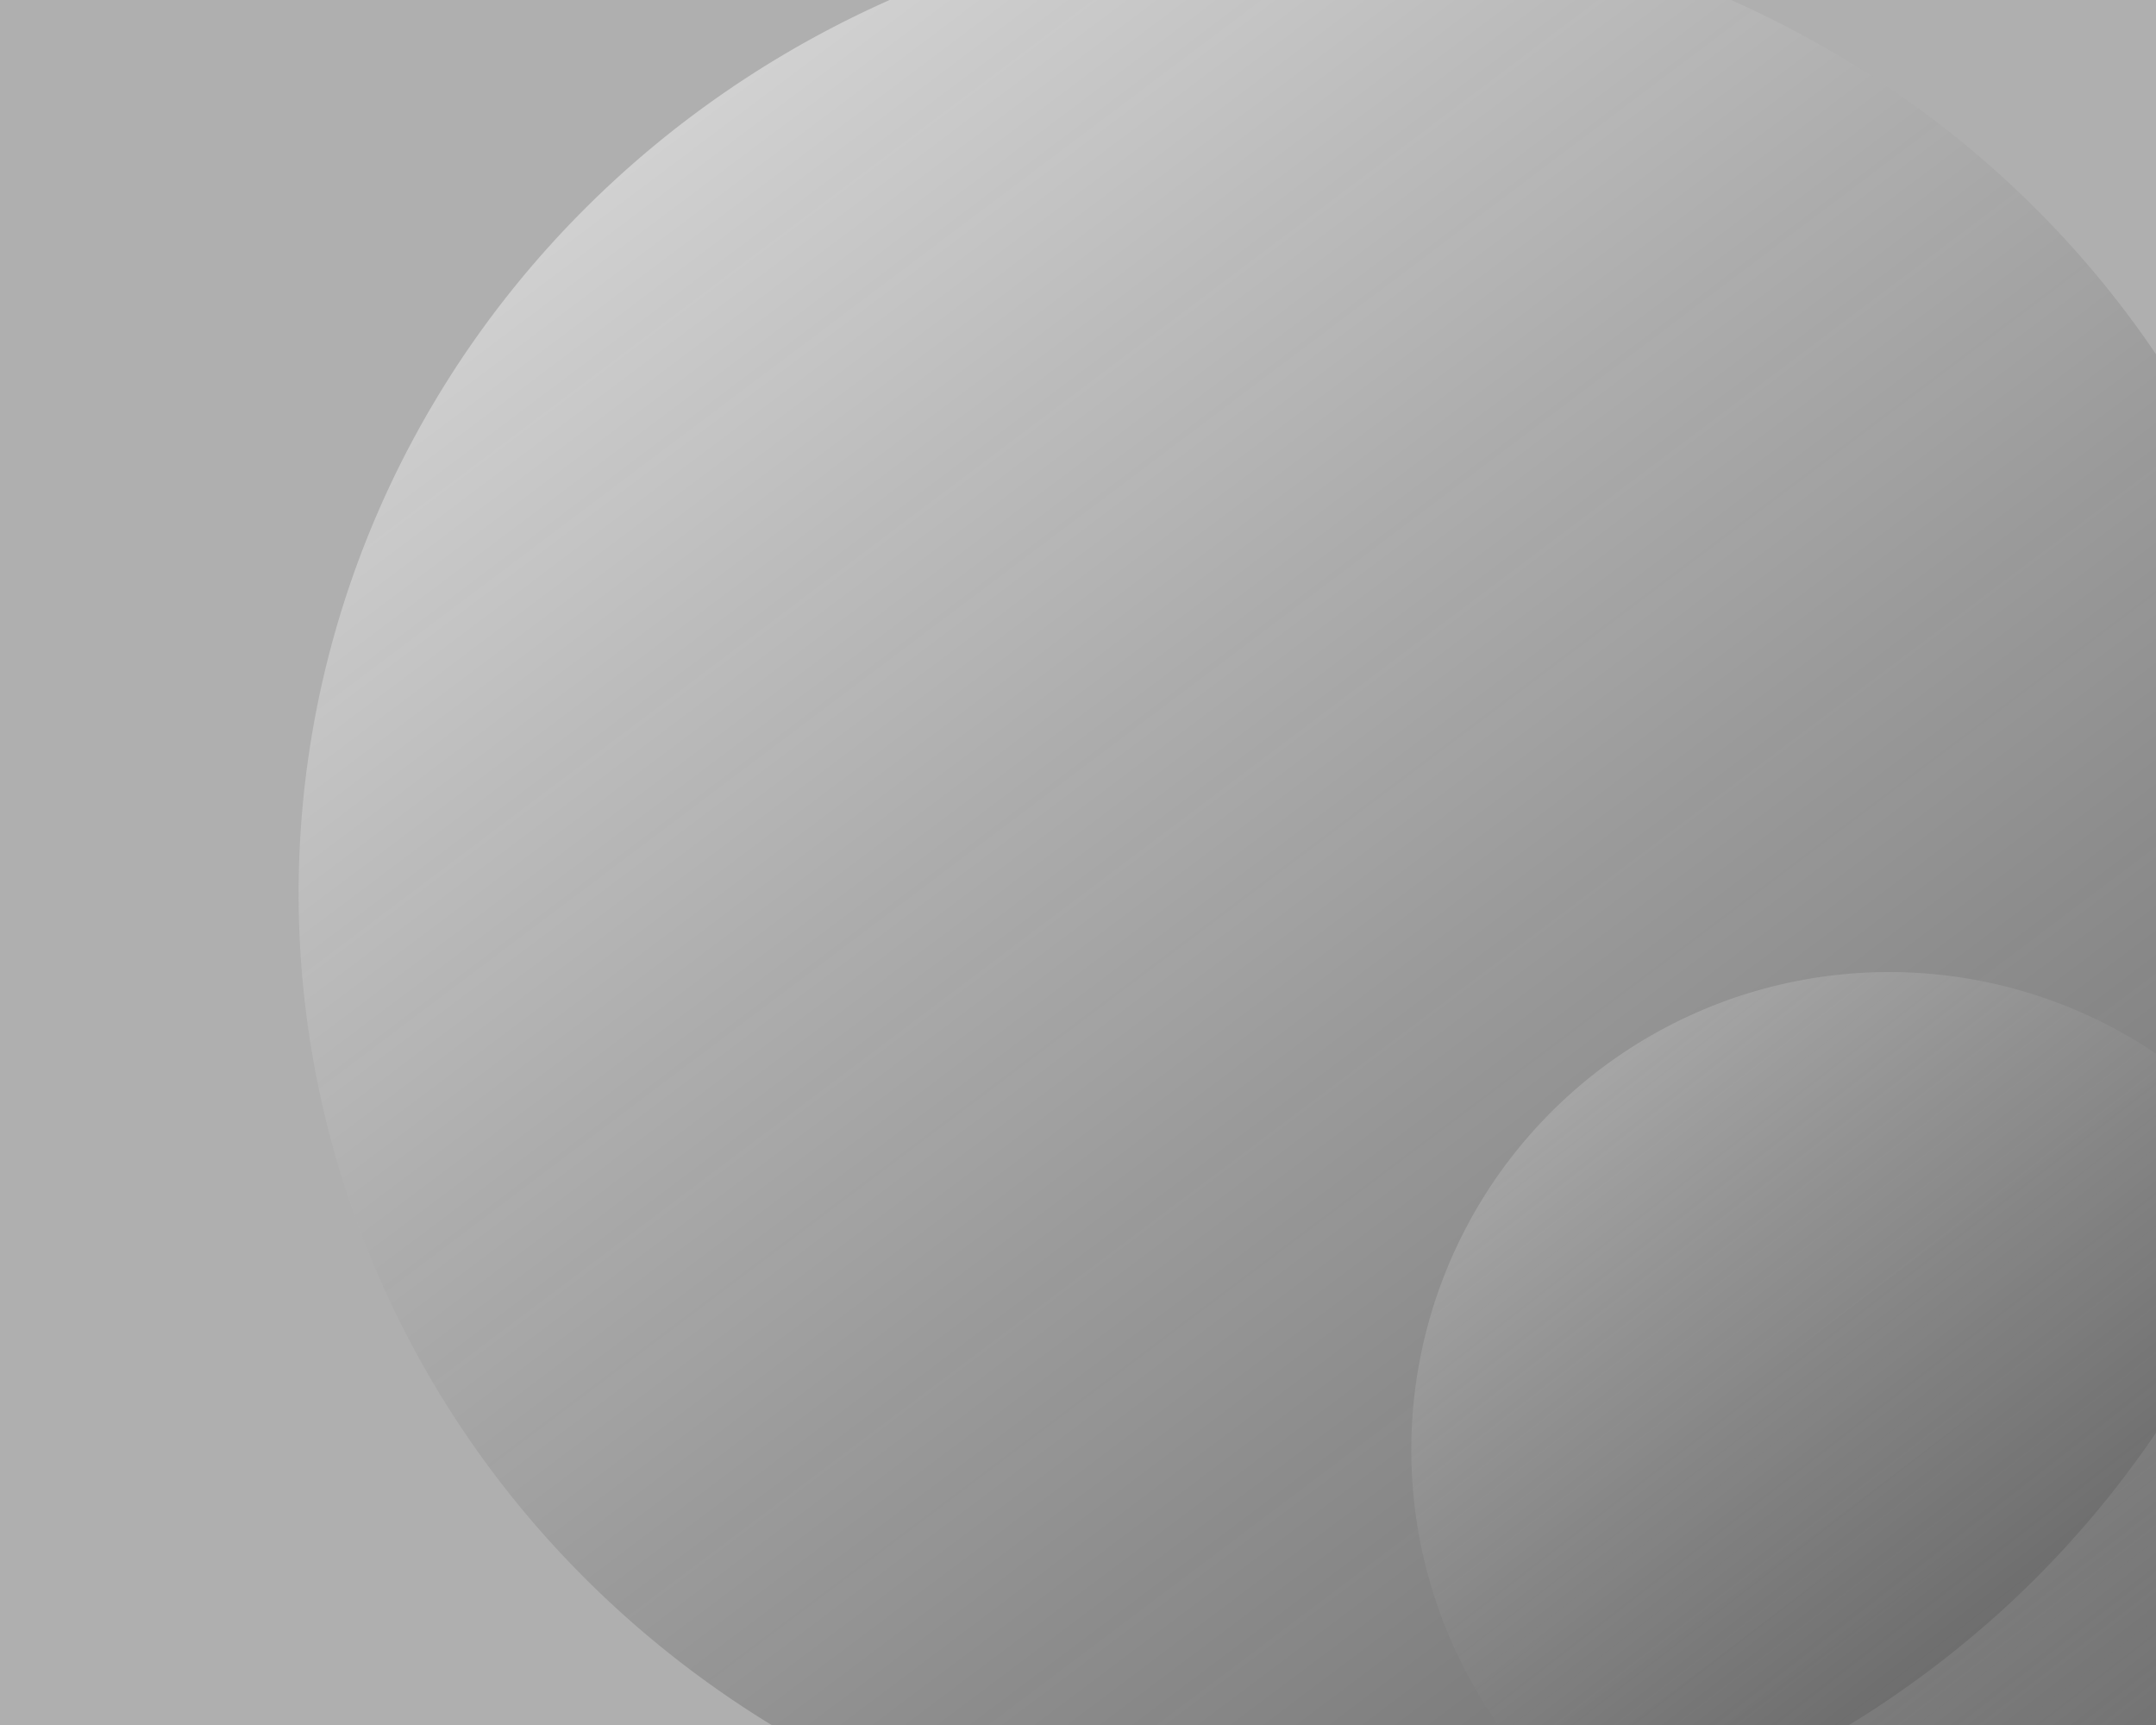 <?xml version="1.0" encoding="UTF-8" standalone="no"?>
<!-- Created with Inkscape (http://www.inkscape.org/) -->

<svg
   width="1000"
   height="800"
   viewBox="0 0 264.583 211.667"
   version="1.1"
   id="svg1"
   inkscape:version="1.3.2 (091e20e, 2023-11-25, custom)"
   sodipodi:docname="background-7.svg"
   xmlns:inkscape="http://www.inkscape.org/namespaces/inkscape"
   xmlns:sodipodi="http://sodipodi.sourceforge.net/DTD/sodipodi-0.dtd"
   xmlns:xlink="http://www.w3.org/1999/xlink"
   xmlns="http://www.w3.org/2000/svg"
   xmlns:svg="http://www.w3.org/2000/svg">
  <rect x="0" y="0" width="264.583" height="211.667" fill="#808080" stroke="none"/>
  <sodipodi:namedview
     id="namedview1"
     pagecolor="#ffffff"
     bordercolor="#000000"
     borderopacity="0.25"
     inkscape:showpageshadow="2"
     inkscape:pageopacity="0.0"
     inkscape:pagecheckerboard="0"
     inkscape:deskcolor="#d1d1d1"
     inkscape:document-units="mm"
     inkscape:zoom="0.45254834"
     inkscape:cx="865.10096"
     inkscape:cy="753.51067"
     inkscape:window-width="1855"
     inkscape:window-height="1250"
     inkscape:window-x="4371"
     inkscape:window-y="300"
     inkscape:window-maximized="0"
     inkscape:current-layer="layer1" />
  <defs
     id="defs1">
    <linearGradient
       inkscape:collect="always"
       id="linearGradient6">
      <stop
         style="stop-color:#d6d6d6;stop-opacity:1;"
         offset="0"
         id="stop5" />
      <stop
         style="stop-color:#0c0c0c;stop-opacity:0.84;"
         offset="1"
         id="stop6" />
    </linearGradient>
    <linearGradient
       inkscape:collect="always"
       id="linearGradient2">
      <stop
         style="stop-color:#e5e5e5;stop-opacity:0.96;"
         offset="0"
         id="stop1" />
      <stop
         style="stop-color:#d0d0d0;stop-opacity:0.275;"
         offset="1"
         id="stop2" />
    </linearGradient>
    <linearGradient
       inkscape:collect="always"
       id="linearGradient1495">
      <stop
         style="stop-color:#f7fdff;stop-opacity:0.8;"
         offset="0"
         id="stop1491" />
      <stop
         style="stop-color:#000000;stop-opacity:0.482;"
         offset="1"
         id="stop1493" />
    </linearGradient>
    <linearGradient
       inkscape:collect="always"
       xlink:href="#linearGradient6"
       id="linearGradient893"
       x1="13.285"
       y1="13.145"
       x2="56.303"
       y2="68.637"
       gradientUnits="userSpaceOnUse"
       gradientTransform="matrix(7.352,0,0,7.138,-34.209,-79.515)" />
    <linearGradient
       inkscape:collect="always"
       id="fox">
      <stop
         style="stop-color:#aaaaaa;stop-opacity:1;"
         offset="0"
         id="stop909" />
      <stop
         style="stop-color:#000000;stop-opacity:0.372;"
         offset="1"
         id="stop911" />
    </linearGradient>
    <linearGradient
       inkscape:collect="always"
       xlink:href="#linearGradient2"
       id="linearGradient1"
       gradientUnits="userSpaceOnUse"
       gradientTransform="matrix(7.542,0,0,5.919,-354.15,-238.988)"
       x1="-29.735"
       y1="26.232"
       x2="52.973"
       y2="26.232" />
    <linearGradient
       inkscape:collect="always"
       xlink:href="#fox"
       id="linearGradient4"
       gradientUnits="userSpaceOnUse"
       gradientTransform="matrix(3.472,0,0,3.472,139.735,85.913)"
       x1="13.285"
       y1="13.145"
       x2="56.303"
       y2="68.637" />
    <linearGradient
       inkscape:collect="always"
       xlink:href="#linearGradient1495"
       id="linearGradient7"
       gradientUnits="userSpaceOnUse"
       gradientTransform="matrix(1.553,0,0,1.47,341.395,110.265)"
       x1="-29.735"
       y1="26.232"
       x2="109.244"
       y2="33.95" />
  </defs>
  <g
     inkscape:label="Ebene 1"
     inkscape:groupmode="layer"
     id="layer1">
    <path
       id="rect867-5-8-8-7-44"
       style="fill:#b3b3b3;fill-opacity:0.917;fill-rule:evenodd;stroke:none;stroke-width:189.401;stroke-linecap:square;stroke-linejoin:miter;stroke-miterlimit:4;stroke-dasharray:none;stroke-opacity:1"
       d="M -97.176,-21.27 288.74,-21.733 l 0.242,380.611 -385.916,0.463 z" />
    <path
       id="circle1164-4-5-2"
       style="fill:url(#linearGradient893);fill-opacity:1;fill-rule:evenodd;stroke:none;stroke-width:138.837;stroke-linecap:round;stroke-linejoin:round;stroke-miterlimit:4;stroke-dasharray:none;stroke-opacity:0.8;paint-order:markers fill stroke"
       d="M 284.956,109.632 A 124.155,120.549 0 0 1 160.801,230.181 124.155,120.549 0 0 1 36.646,109.632 124.155,120.549 0 0 1 160.801,-10.916 124.155,120.549 0 0 1 284.956,109.632 Z" />
    <path
       id="circle1164-4-5-2-8"
       style="fill:url(#linearGradient4);fill-opacity:1;fill-rule:evenodd;stroke:none;stroke-width:66.534;stroke-linecap:round;stroke-linejoin:round;stroke-miterlimit:4;stroke-dasharray:none;stroke-opacity:0.8;paint-order:markers fill stroke"
       d="m 290.45,177.904 a 58.628,58.628 0 0 1 -58.628,58.628 58.628,58.628 0 0 1 -58.628,-58.628 58.628,58.628 0 0 1 58.628,-58.628 58.628,58.628 0 0 1 58.628,58.628 z" />
    <path
       id="rect867-5-8-8-7-44-9"
       style="fill:url(#linearGradient7);fill-opacity:1;fill-rule:evenodd;stroke:none;stroke-width:26.573;stroke-linecap:square;stroke-linejoin:miter;stroke-miterlimit:4;stroke-dasharray:none;stroke-opacity:1"
       d="m 354.901,122.6 55.047,-0.064 0.035,52.523 -55.047,0.064 z" />
    <path
       id="rect867-5-8-8-7-4"
       style="fill:url(#linearGradient1);fill-opacity:1;fill-rule:evenodd;stroke:none;stroke-width:117.514;stroke-linecap:square;stroke-linejoin:miter;stroke-miterlimit:4;stroke-dasharray:none;stroke-opacity:1"
       d="m -288.548,-189.327 267.394,-0.257 -1.236,211.467 -265.989,0.257 z"
       sodipodi:nodetypes="ccccc" />
  </g>
</svg>
